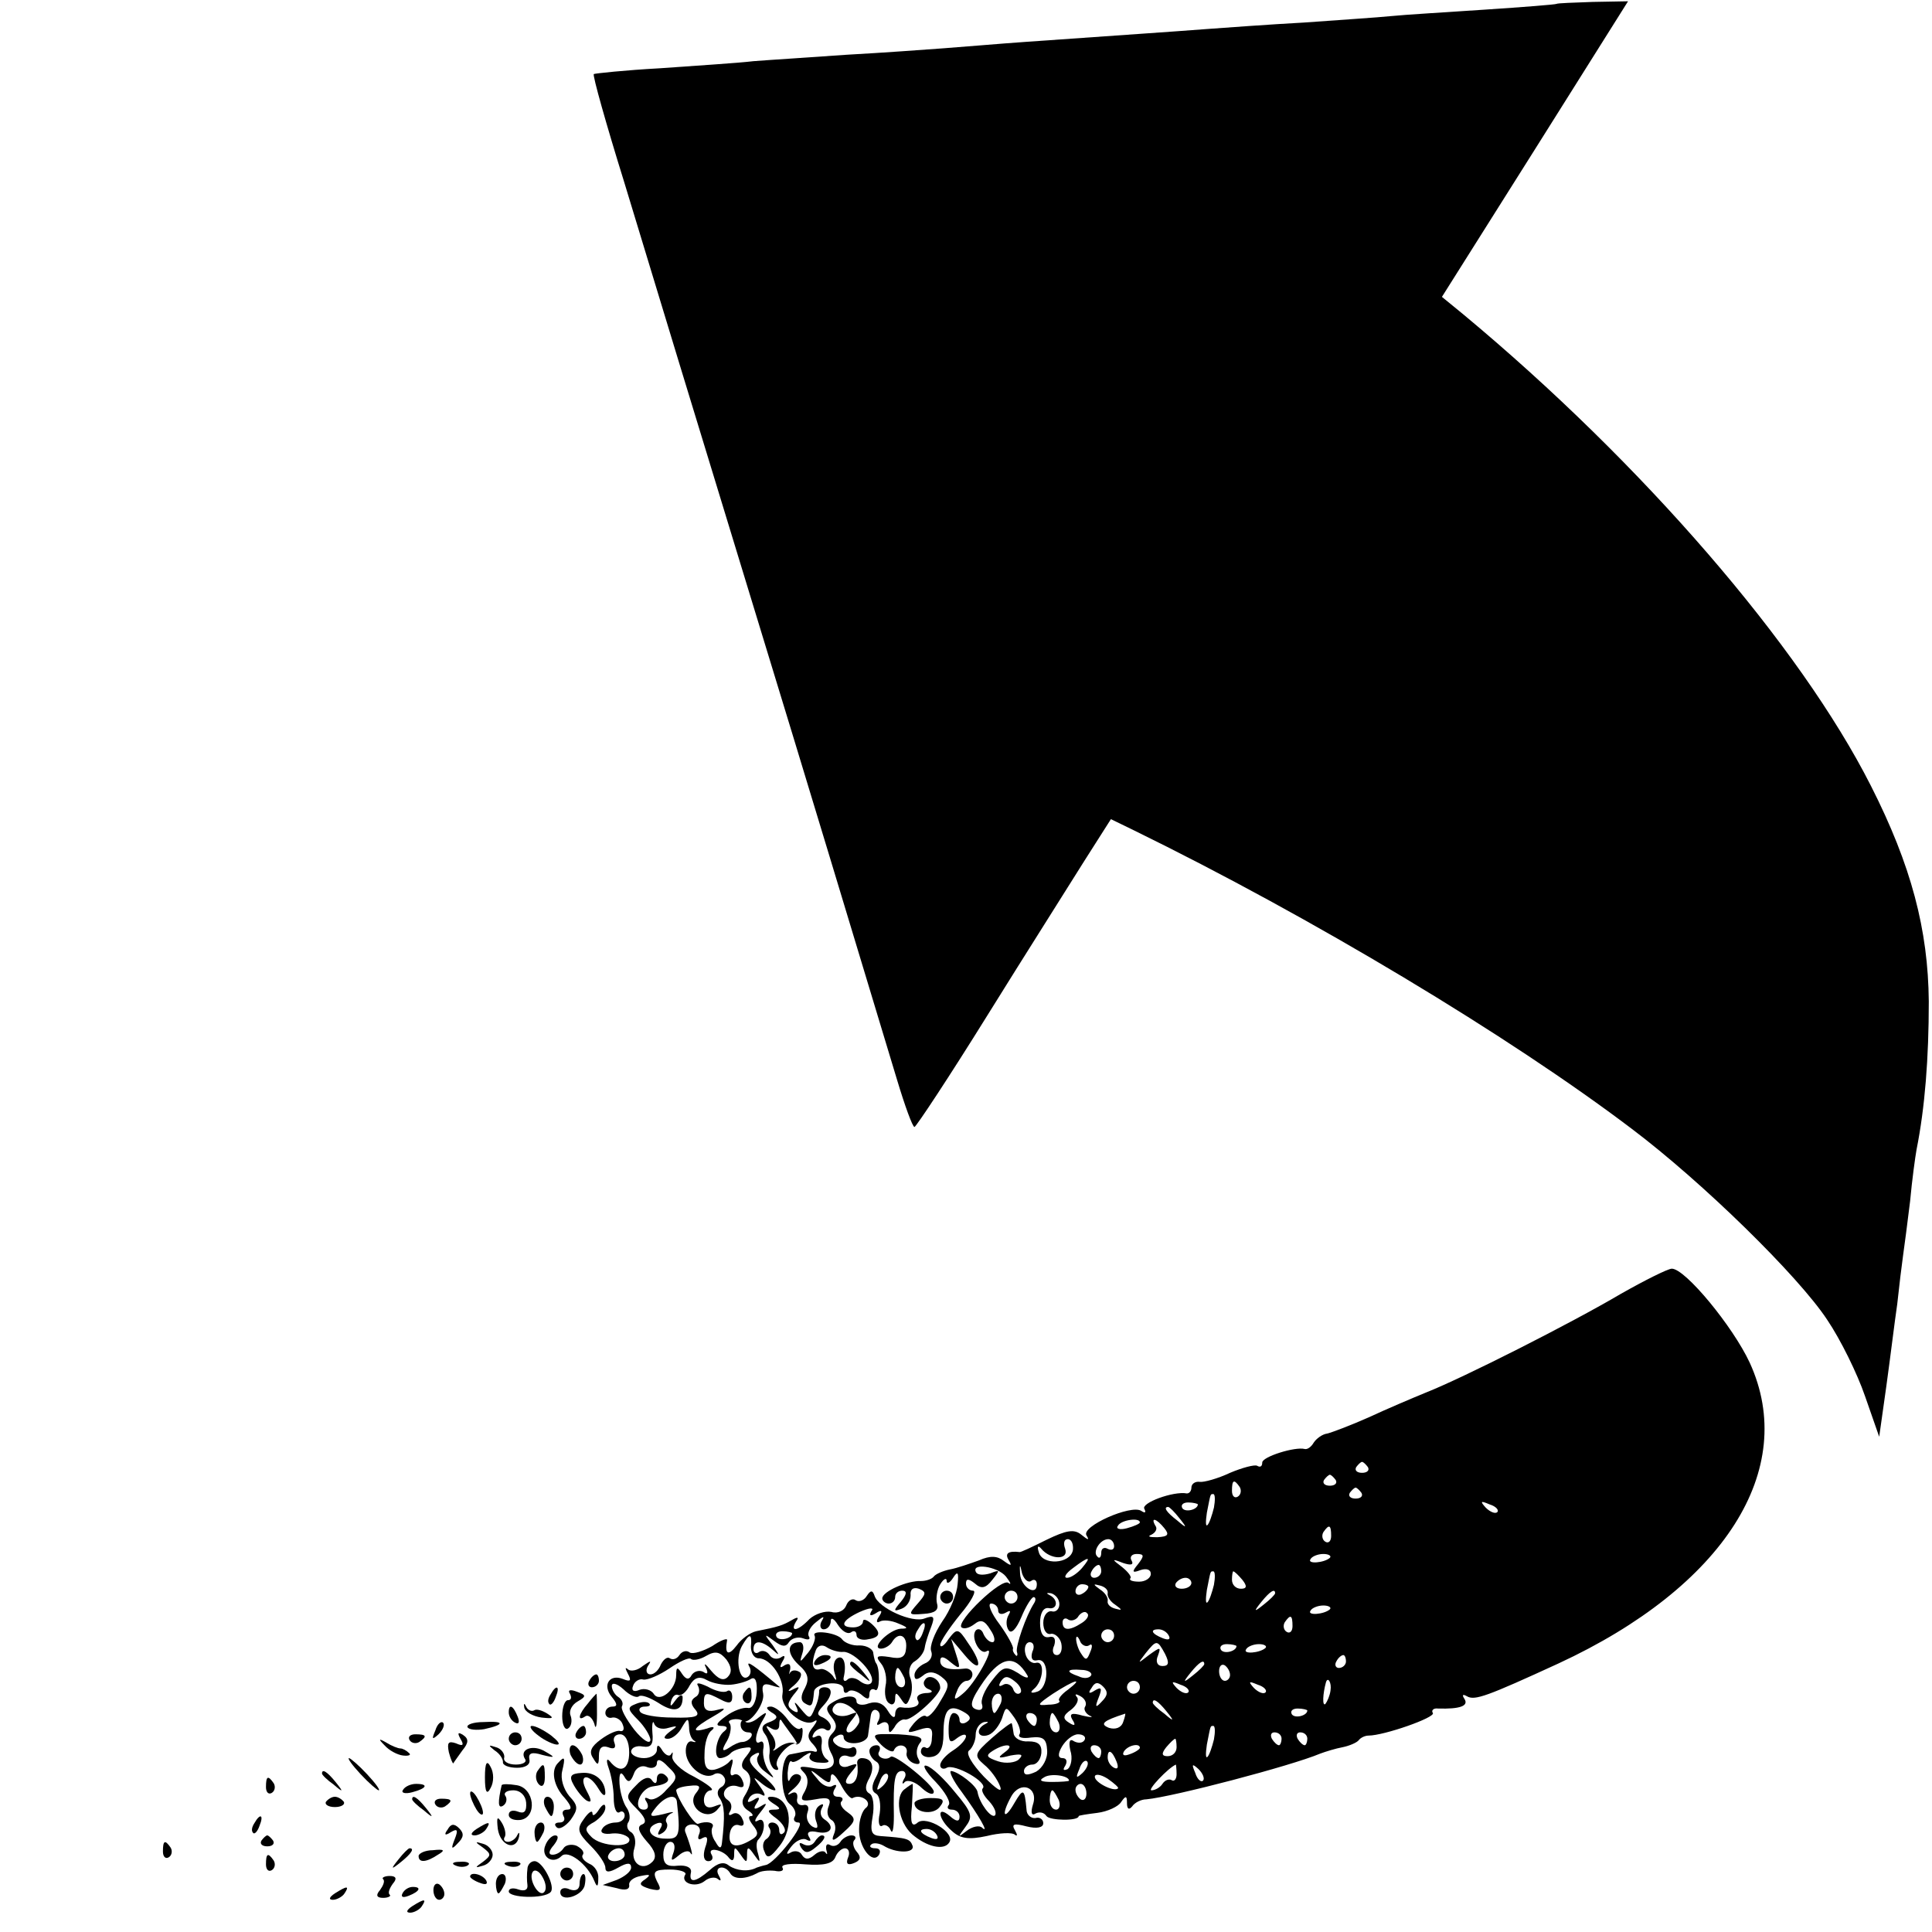 <?xml version="1.0" standalone="no"?>
<!DOCTYPE svg PUBLIC "-//W3C//DTD SVG 20010904//EN"
 "http://www.w3.org/TR/2001/REC-SVG-20010904/DTD/svg10.dtd">
<svg version="1.0" xmlns="http://www.w3.org/2000/svg"
 width="300pt" height="300pt" viewBox="0 0 300 300"
 preserveAspectRatio="xMidYMid meet">
<g transform="translate(0,300) scale(0.1,-0.1)"
fill="#000000" stroke="none">
<path d="M2417 2994 c-1 -1 -51 -5 -112 -9 -60 -4 -126 -8 -145 -10 -19 -2
-80 -6 -135 -10 -55 -3 -122 -8 -150 -10 -51 -4 -141 -10 -282 -20 -43 -3
-100 -8 -128 -10 -27 -2 -95 -7 -150 -10 -55 -4 -120 -8 -145 -10 -25 -3 -90
-7 -145 -11 -55 -3 -101 -8 -103 -9 -2 -2 19 -77 47 -167 27 -89 66 -217 86
-283 20 -66 100 -327 177 -580 77 -253 149 -493 161 -532 12 -40 24 -73 27
-73 3 1 54 78 113 173 59 95 127 202 150 239 l42 66 35 -17 c278 -136 584
-320 774 -464 110 -83 258 -228 303 -296 21 -31 47 -84 59 -119 l22 -63 11 78
c6 43 13 101 17 128 3 28 7 61 9 75 2 14 7 52 11 85 3 33 8 69 10 80 13 65 19
142 19 230 -1 111 -27 211 -90 335 -110 217 -354 500 -633 732 l-33 27 145
230 144 229 -55 -1 c-30 -1 -55 -2 -56 -3z"/>
<path d="M2517 991 c-78 -46 -244 -130 -302 -153 -22 -9 -62 -26 -90 -39 -27
-12 -56 -23 -64 -25 -8 -1 -17 -8 -21 -14 -4 -7 -10 -11 -14 -10 -15 4 -66
-12 -66 -21 0 -6 -3 -8 -8 -5 -4 2 -23 -3 -42 -11 -19 -9 -41 -15 -47 -14 -7
1 -13 -3 -13 -9 0 -5 -3 -9 -7 -9 -21 4 -72 -15 -66 -24 3 -6 1 -7 -5 -3 -16
10 -93 -24 -85 -38 5 -8 3 -8 -8 1 -11 9 -23 7 -54 -8 -22 -11 -41 -20 -42
-19 -17 2 -23 -2 -17 -12 6 -10 4 -10 -7 -2 -10 8 -21 9 -39 1 -14 -5 -34 -12
-45 -14 -10 -2 -22 -7 -25 -11 -3 -4 -12 -7 -20 -7 -20 1 -60 -16 -60 -27 0
-4 5 -8 10 -8 6 0 10 5 10 10 0 6 5 10 11 10 8 0 7 -6 -2 -17 -12 -14 -12 -16
1 -11 8 3 14 12 14 21 -1 9 4 13 13 10 12 -5 11 -8 -2 -23 -15 -17 -15 -18 9
-16 18 1 24 6 21 16 -2 8 0 22 5 30 5 8 10 11 10 5 0 -5 5 -3 10 5 7 11 9 9 7
-10 -1 -14 -11 -40 -24 -58 -12 -18 -20 -39 -17 -46 3 -8 -2 -16 -10 -19 -9
-4 -16 -12 -16 -18 0 -8 4 -8 13 -1 8 7 17 7 28 -1 14 -11 14 -14 -1 -39 -9
-16 -19 -26 -22 -23 -3 3 -11 -2 -19 -11 -12 -15 -11 -16 8 -10 18 6 22 3 20
-13 0 -11 -5 -17 -9 -15 -4 3 -8 0 -8 -6 0 -6 8 -10 17 -8 12 2 18 13 18 35 0
38 8 48 31 35 11 -6 13 -11 5 -16 -6 -4 -11 -2 -11 3 0 6 -4 11 -9 11 -5 0 -8
-11 -8 -25 0 -20 2 -23 13 -14 8 6 14 7 14 3 0 -5 -9 -15 -20 -22 -11 -7 -20
-17 -20 -23 0 -5 5 -7 10 -4 12 7 65 -23 56 -32 -3 -3 2 -12 10 -20 8 -9 12
-18 9 -22 -6 -5 -24 19 -27 36 -1 10 -30 32 -41 33 -4 0 3 -15 16 -32 27 -37
44 -67 32 -56 -4 4 -15 2 -24 -5 -14 -11 -14 -10 -2 6 12 16 11 22 -16 54 -16
20 -36 39 -44 41 -8 3 -2 -9 14 -25 15 -16 24 -32 20 -36 -3 -4 -1 -7 5 -7 7
0 12 -5 12 -11 0 -8 -5 -8 -15 1 -21 18 -19 -4 3 -23 13 -12 26 -14 54 -8 20
5 40 6 44 2 4 -3 4 0 0 7 -6 10 -1 11 18 6 16 -4 26 -2 26 5 0 6 -6 10 -12 8
-7 -1 -14 5 -14 13 -3 33 -5 34 -19 10 -16 -28 -21 -19 -5 10 14 26 43 15 34
-12 -4 -13 -2 -18 4 -14 6 3 13 2 17 -4 5 -7 50 -8 50 0 0 1 13 3 29 5 16 2
33 10 37 17 7 10 9 10 9 -2 0 -9 3 -11 8 -5 4 6 14 11 22 11 42 4 225 52 270
71 8 3 24 8 35 10 10 2 22 7 25 11 3 4 10 7 15 7 24 0 104 28 100 35 -3 4 1 8
8 7 34 -1 48 4 41 15 -4 6 -3 8 4 4 12 -7 31 0 142 51 257 119 373 301 297
467 -26 56 -100 146 -121 146 -6 0 -42 -18 -79 -39z m-393 -269 c3 -5 -1 -9
-9 -9 -8 0 -12 4 -9 9 3 4 7 8 9 8 2 0 6 -4 9 -8z m-50 -20 c3 -5 -1 -9 -9 -9
-8 0 -12 4 -9 9 3 4 7 8 9 8 2 0 6 -4 9 -8z m-149 -11 c3 -5 2 -12 -3 -15 -5
-3 -9 1 -9 9 0 17 3 19 12 6z m189 -9 c3 -5 -1 -9 -9 -9 -8 0 -12 4 -9 9 3 4
7 8 9 8 2 0 6 -4 9 -8z m-229 -23 c-3 -12 -7 -24 -10 -27 -3 -3 -3 5 -1 19 6
30 5 29 10 29 3 0 3 -10 1 -21z m-25 5 c0 -8 -19 -13 -24 -6 -3 5 1 9 9 9 8 0
15 -2 15 -3z m465 -12 c-3 -3 -11 0 -18 7 -9 10 -8 11 6 5 10 -3 15 -9 12 -12z
m-494 -9 c13 -16 12 -17 -3 -4 -17 13 -22 21 -14 21 2 0 10 -8 17 -17z m-61
-7 c0 -2 -9 -6 -20 -9 -11 -3 -18 -1 -14 4 5 9 34 13 34 5z m38 -9 c8 -10 6
-13 -11 -14 -12 0 -16 1 -9 4 6 3 10 9 6 14 -8 14 2 11 14 -4z m259 -12 c0 -8
-4 -12 -9 -9 -5 3 -6 10 -3 15 9 13 12 11 12 -6z m-401 -22 c-4 -22 -48 -24
-53 -3 -3 9 -1 11 4 5 14 -17 43 -18 37 0 -3 8 -2 15 4 15 6 0 9 -8 8 -17z
m64 6 c0 -5 -4 -7 -10 -4 -5 3 -10 1 -10 -6 0 -7 -3 -10 -6 -6 -8 7 4 27 17
27 5 0 9 -5 9 -11z m37 -28 c-10 -12 -9 -14 4 -9 9 3 16 1 16 -6 0 -6 -8 -12
-18 -12 -10 0 -16 2 -14 5 3 2 -3 10 -13 18 -16 12 -16 13 2 6 12 -4 17 -3 13
4 -3 5 0 10 8 10 12 0 12 -3 2 -16z m298 10 c-9 -8 -36 -10 -30 -2 2 4 11 8
20 8 8 0 13 -3 10 -6z m-464 -36 c5 4 9 1 9 -5 0 -20 -25 -4 -26 16 -1 16 0
16 3 1 3 -9 9 -15 14 -12z m79 20 c-7 -8 -17 -15 -23 -15 -6 0 -2 7 9 15 25
19 30 19 14 0z m-118 -13 c7 -9 9 -14 4 -10 -10 9 -82 -60 -73 -69 4 -3 12 -1
20 5 10 8 16 6 25 -9 7 -10 8 -19 3 -19 -5 0 -11 6 -14 13 -2 6 -7 9 -11 6
-10 -9 5 -40 16 -33 15 9 -18 -51 -37 -66 -13 -11 -15 -10 -9 4 3 9 10 16 15
16 5 0 9 5 9 10 0 6 -6 10 -12 9 -25 -3 -38 1 -38 12 0 8 6 7 16 -2 15 -12 16
-11 9 11 l-8 25 21 -25 c25 -30 29 -15 5 19 -15 23 -17 23 -30 6 -7 -11 -13
-14 -13 -9 0 5 14 26 31 47 17 20 26 37 20 37 -6 0 -11 5 -11 11 0 8 4 8 14 0
10 -9 17 -7 27 6 12 15 12 16 -3 10 -10 -3 -19 -3 -22 1 -10 16 33 10 46 -6z
m148 8 c0 -5 -5 -10 -11 -10 -5 0 -7 5 -4 10 3 6 8 10 11 10 2 0 4 -4 4 -10z
m175 -21 c-3 -12 -7 -24 -10 -27 -3 -3 -3 5 -1 19 6 30 5 29 10 29 3 0 3 -10
1 -21z m44 8 c8 -10 7 -14 -2 -14 -8 0 -14 6 -14 14 0 7 1 13 2 13 2 0 8 -6
14 -13z m-79 -5 c0 -5 -7 -9 -15 -9 -8 0 -12 4 -9 9 3 4 9 8 15 8 5 0 9 -4 9
-8z m-160 -6 c0 -3 -4 -8 -10 -11 -5 -3 -10 -1 -10 4 0 6 5 11 10 11 6 0 10
-2 10 -4z m30 -10 c-1 -5 4 -13 12 -18 11 -8 11 -9 0 -6 -8 2 -13 7 -12 12 1
5 -4 13 -12 18 -11 8 -11 9 0 6 8 -2 13 -7 12 -12z m-140 -6 c0 -5 -4 -10 -10
-10 -5 0 -10 5 -10 10 0 6 5 10 10 10 6 0 10 -4 10 -10z m65 -11 c0 -8 -6 -13
-12 -11 -7 1 -13 -7 -13 -18 0 -11 5 -19 12 -17 6 1 14 -6 16 -15 2 -10 -1
-18 -7 -18 -6 0 -8 7 -4 15 3 10 0 15 -8 13 -9 -2 -14 6 -14 22 0 15 5 24 13
23 14 -3 16 13 2 20 -6 3 -5 4 2 3 7 -2 13 -9 13 -17z m335 17 c0 -2 -8 -10
-17 -17 -16 -13 -17 -12 -4 4 13 16 21 21 21 13z m-374 -15 c-13 -20 -29 -67
-27 -76 2 -5 0 -8 -2 -5 -3 3 -5 7 -4 10 1 3 -8 20 -21 38 -13 17 -19 32 -13
32 6 0 11 -5 11 -11 0 -5 5 -7 12 -3 7 4 8 3 4 -4 -4 -7 -4 -17 0 -23 4 -7 12
1 20 20 7 17 16 31 19 31 3 0 4 -4 1 -9z m459 -10 c-9 -8 -36 -10 -30 -2 2 4
11 8 20 8 8 0 13 -3 10 -6z m-385 -21 c-20 -13 -30 -12 -30 1 0 5 4 8 9 4 5
-3 13 0 16 6 4 5 10 8 13 4 4 -3 0 -10 -8 -15z m327 -5 c0 -8 -4 -12 -9 -9 -5
3 -6 10 -3 15 9 13 12 11 12 -6z m-277 -15 c0 -5 -4 -10 -10 -10 -5 0 -10 5
-10 10 0 6 5 10 10 10 6 0 10 -4 10 -10z m85 0 c3 -6 -1 -7 -9 -4 -18 7 -21
14 -7 14 6 0 13 -4 16 -10z m-124 -15 c5 4 6 -1 2 -10 -5 -13 -7 -14 -14 -3
-5 7 -8 18 -8 23 0 6 3 4 6 -3 2 -6 9 -10 14 -7z m-88 -10 c-3 -10 0 -15 8
-13 19 4 18 -44 -1 -49 -9 -3 -11 -1 -5 4 15 12 18 44 4 41 -7 -2 -15 5 -17
15 -2 9 1 17 7 17 6 0 8 -7 4 -15z m206 -3 c7 -14 6 -19 -4 -19 -8 0 -11 7 -7
16 5 14 4 14 -14 1 -18 -14 -18 -14 -5 3 17 21 18 21 30 -1z m111 12 c0 -8
-19 -13 -24 -6 -3 5 1 9 9 9 8 0 15 -2 15 -3z m45 -3 c-9 -8 -36 -10 -30 -2 2
4 11 8 20 8 8 0 13 -3 10 -6z m-370 -42 c4 -6 -3 -5 -14 3 -20 12 -24 10 -41
-12 -11 -14 -18 -30 -15 -37 2 -7 -2 -10 -10 -7 -10 4 -8 14 13 44 27 38 48
41 67 9z m495 21 c0 -5 -5 -10 -11 -10 -5 0 -7 5 -4 10 3 6 8 10 11 10 2 0 4
-4 4 -10z m-220 -4 c0 -2 -8 -10 -17 -17 -16 -13 -17 -12 -4 4 13 16 21 21 21
13z m40 -17 c0 -5 -4 -9 -8 -9 -5 0 -9 7 -9 15 0 8 4 12 9 9 4 -3 8 -9 8 -15z
m-216 -1 c-3 -4 -11 -5 -19 -1 -21 7 -19 12 4 10 11 0 18 -5 15 -9z m-110 -27
c-4 -3 -9 0 -11 7 -3 6 -10 9 -15 6 -7 -4 -8 -2 -4 5 6 9 11 9 22 0 8 -6 12
-15 8 -18z m74 5 c-10 -7 -16 -15 -13 -17 2 -3 -6 -6 -17 -6 -19 -2 -18 0 7
17 34 22 49 26 23 6z m53 -18 c-10 -11 -11 -9 -5 6 6 15 4 17 -6 11 -9 -6 -11
-4 -5 4 5 9 10 10 18 2 8 -8 7 -14 -2 -23z m59 22 c0 -5 -4 -10 -10 -10 -5 0
-10 5 -10 10 0 6 5 10 10 10 6 0 10 -4 10 -10z m75 -8 c-3 -3 -11 0 -18 7 -9
10 -8 11 6 5 10 -3 15 -9 12 -12z m120 0 c-3 -3 -11 0 -18 7 -9 10 -8 11 6 5
10 -3 15 -9 12 -12z m101 3 c-1 -8 -5 -17 -8 -21 -5 -4 -4 16 1 34 3 9 9 -1 7
-13z m-512 -20 c-4 -8 -8 -15 -10 -15 -2 0 -4 7 -4 15 0 8 4 15 10 15 5 0 7
-7 4 -15z m131 -5 c-3 -4 1 -11 7 -14 7 -3 2 -3 -11 0 -17 5 -21 3 -16 -6 6
-9 4 -11 -5 -5 -10 6 -10 11 3 20 9 7 13 16 9 20 -4 5 -1 5 6 1 7 -4 10 -11 7
-16z m126 -7 c13 -16 12 -17 -3 -4 -10 7 -18 15 -18 17 0 8 8 3 21 -13z m-228
-36 c-3 -5 5 -7 18 -5 19 2 24 -2 25 -20 1 -13 -7 -27 -17 -33 -13 -6 -19 -6
-19 1 0 5 6 10 13 10 7 0 13 8 14 18 1 13 -5 18 -20 18 -12 -1 -22 5 -23 12
-1 6 -2 14 -3 16 0 2 -14 -8 -31 -23 -27 -24 -28 -27 -12 -41 10 -8 21 -23 25
-34 4 -11 -6 -4 -25 15 -19 20 -29 37 -23 41 5 4 10 15 10 24 0 10 6 18 13 20
7 1 8 0 2 -3 -16 -8 -12 -23 5 -17 8 3 17 15 21 26 6 19 6 19 19 1 7 -10 11
-22 8 -26z m447 37 c0 -8 -19 -13 -24 -6 -3 5 1 9 9 9 8 0 15 -2 15 -3z m-420
-14 c0 -5 -2 -10 -4 -10 -3 0 -8 5 -11 10 -3 6 -1 10 4 10 6 0 11 -4 11 -10z
m34 -5 c3 -8 1 -15 -4 -15 -6 0 -10 7 -10 15 0 8 2 15 4 15 2 0 6 -7 10 -15z
m100 1 c-3 -9 -12 -12 -22 -9 -15 6 -9 11 25 22 1 1 0 -5 -3 -13z m141 -27
c-3 -12 -7 -24 -10 -27 -3 -3 -3 5 -1 19 6 30 5 29 10 29 3 0 3 -10 1 -21z
m-201 -1 c-3 -5 -10 -5 -16 -2 -7 5 -9 0 -6 -14 4 -12 1 -25 -4 -29 -7 -3 -8
-1 -4 5 4 7 2 12 -4 12 -7 0 -8 6 -1 18 6 10 17 19 25 19 8 0 13 -4 10 -9z
m306 2 c0 -5 -2 -10 -4 -10 -3 0 -8 5 -11 10 -3 6 -1 10 4 10 6 0 11 -4 11
-10z m40 0 c0 -5 -2 -10 -4 -10 -3 0 -8 5 -11 10 -3 6 -1 10 4 10 6 0 11 -4
11 -10z m-203 -13 c0 -8 -6 -14 -14 -14 -9 0 -10 4 -2 14 6 7 12 13 14 13 1 0
2 -6 2 -13z m-267 -8 c-12 -9 -10 -10 9 -5 17 3 21 2 13 -6 -5 -5 -20 -7 -32
-3 -18 6 -20 9 -9 16 20 13 37 11 19 -2z m150 1 c0 -5 -2 -10 -4 -10 -3 0 -8
5 -11 10 -3 6 -1 10 4 10 6 0 11 -4 11 -10z m60 6 c0 -2 -7 -7 -16 -10 -8 -3
-12 -2 -9 4 6 10 25 14 25 6z m-36 -22 c3 -8 2 -12 -4 -9 -6 3 -10 10 -10 16
0 14 7 11 14 -7z m-53 -17 c-10 -9 -11 -8 -5 6 3 10 9 15 12 12 3 -3 0 -11 -7
-18z m146 -2 c0 -8 -4 -12 -8 -9 -4 2 -10 0 -14 -6 -3 -5 -11 -10 -17 -10 -7
0 26 35 38 40 0 0 1 -7 1 -15z m41 -10 c-3 -3 -9 2 -12 12 -6 14 -5 15 5 6 7
-7 10 -15 7 -18z m-208 0 c0 -1 -12 -2 -26 -2 -17 0 -22 2 -13 7 10 7 39 3 39
-5z m76 -12 c-6 -6 -36 9 -36 18 0 5 9 4 20 -3 10 -7 18 -14 16 -15z m-49 -8
c0 -8 -4 -12 -9 -9 -4 3 -8 9 -8 15 0 5 4 9 8 9 5 0 9 -7 9 -15z m-43 -10 c3
-8 1 -15 -4 -15 -6 0 -10 7 -10 15 0 8 2 15 4 15 2 0 6 -7 10 -15z"/>
<path d="M1346 522 c-4 -7 -12 -10 -17 -7 -5 4 -12 0 -15 -8 -3 -8 -13 -13
-23 -10 -10 2 -25 -3 -34 -11 -18 -19 -31 -21 -21 -4 5 7 3 8 -7 2 -14 -8 -20
-10 -55 -17 -9 -2 -23 -12 -30 -22 -13 -17 -19 -14 -15 8 1 4 -10 0 -23 -9
-14 -8 -30 -13 -35 -10 -5 4 -12 2 -16 -4 -4 -6 -10 -8 -15 -5 -4 3 -10 -2
-14 -10 -3 -8 -10 -15 -16 -15 -6 0 -8 6 -4 13 6 9 5 9 -8 0 -8 -7 -19 -9 -23
-5 -5 4 -4 1 0 -7 6 -11 4 -13 -8 -8 -21 8 -32 -10 -17 -28 9 -11 9 -15 1 -15
-6 0 -11 -4 -11 -10 0 -5 5 -9 11 -7 6 1 14 -4 16 -11 3 -7 1 -11 -4 -10 -4 2
-18 -4 -30 -13 -15 -11 -19 -19 -12 -29 7 -12 9 -12 9 4 0 12 5 16 14 13 10
-4 13 -1 10 7 -3 7 1 13 9 13 8 0 14 -11 14 -28 0 -27 -14 -34 -30 -14 -5 6
-6 1 -2 -10 4 -11 8 -32 8 -47 0 -15 4 -25 9 -22 4 3 8 0 8 -5 0 -6 -6 -11
-14 -11 -8 0 -18 -4 -21 -10 -4 -6 3 -9 16 -7 12 1 23 -3 26 -8 5 -15 -44 -13
-59 3 -11 11 -10 15 5 23 9 6 17 15 17 22 0 7 -4 6 -10 -3 -5 -8 -10 -11 -10
-6 0 6 -6 2 -13 -8 -12 -16 -10 -22 10 -42 13 -13 23 -28 23 -34 0 -8 6 -8 20
0 14 8 20 8 20 0 0 -6 -10 -14 -22 -19 l-22 -8 22 -5 c13 -4 20 -2 19 5 -1 6
7 12 18 14 15 3 16 2 7 -5 -11 -7 -9 -10 7 -15 17 -4 19 -2 11 12 -7 15 -4 18
20 18 16 0 27 -4 24 -8 -8 -13 16 -21 30 -10 7 6 17 7 21 3 5 -4 5 -1 1 6 -8
14 10 17 18 3 6 -10 24 -9 41 0 6 4 18 5 28 4 9 -2 15 0 12 5 -3 5 13 7 36 5
28 -2 42 1 46 11 3 8 10 14 15 14 6 0 8 -7 5 -14 -4 -10 -1 -13 9 -9 10 4 12
9 4 18 -5 6 -7 15 -3 18 3 4 1 7 -5 7 -6 0 -14 -5 -17 -10 -4 -6 -11 -8 -16
-5 -5 3 -7 0 -6 -7 2 -7 2 -9 -1 -5 -2 4 -10 3 -17 -3 -9 -8 -15 -8 -20 0 -3
6 -12 7 -18 3 -7 -4 -6 0 2 10 7 9 18 14 24 10 6 -3 7 -1 3 5 -4 7 1 10 14 7
21 -4 27 9 10 20 -6 4 -7 11 -4 17 4 7 2 8 -4 4 -6 -4 -8 -14 -5 -23 4 -11 3
-14 -6 -9 -7 5 -10 14 -7 22 3 8 0 13 -7 11 -7 -1 -11 4 -9 11 1 8 -3 11 -10
7 -7 -4 -5 0 5 8 10 9 14 18 8 21 -5 3 -11 0 -14 -6 -3 -7 -4 -3 -4 9 1 12 3
20 6 18 2 -3 11 1 19 8 9 6 13 7 10 2 -4 -6 3 -12 15 -12 12 -1 17 1 11 5 -6
4 -10 15 -8 25 1 10 -2 14 -8 11 -7 -4 -8 -2 -4 5 4 6 12 9 17 6 5 -4 9 -2 9
4 0 5 -6 11 -12 14 -10 4 -10 7 0 18 15 16 16 29 2 29 -5 0 -9 -3 -8 -7 0 -5
-2 -16 -7 -26 -7 -17 -8 -17 -22 0 -8 10 -11 12 -7 4 5 -10 3 -12 -5 -7 -9 6
-9 11 1 24 11 13 11 15 -2 8 -8 -4 -7 -1 3 7 10 9 14 18 8 21 -5 3 -11 3 -14
-1 -2 -5 -2 -2 0 5 1 8 -2 10 -9 6 -7 -5 -8 -3 -3 6 5 8 4 11 -3 6 -6 -3 -13
-2 -17 4 -4 6 -11 8 -16 5 -5 -4 -9 -1 -9 4 0 15 13 14 30 -1 11 -10 11 -9 0
7 -14 18 -14 19 2 7 12 -9 18 -10 23 -2 4 6 14 9 22 6 8 -3 12 -2 9 3 -3 5 2
15 11 22 12 10 14 10 9 2 -4 -7 -2 -13 3 -13 6 0 11 6 11 13 0 6 5 4 11 -6 6
-9 14 -15 20 -12 5 4 9 2 9 -4 0 -5 7 -8 15 -7 22 3 24 10 9 24 -8 7 -14 9
-14 4 0 -5 -7 -9 -15 -9 -22 0 -18 11 10 24 16 7 23 7 18 1 -4 -7 -1 -8 7 -3
9 6 11 4 5 -5 -5 -7 -4 -11 1 -8 5 3 18 2 29 -3 15 -6 16 -8 4 -8 -18 -1 -48
-31 -31 -31 6 0 14 5 17 10 10 17 24 11 22 -9 -1 -14 -7 -18 -26 -14 -20 3
-22 1 -13 -10 6 -7 10 -23 7 -35 -2 -12 0 -24 6 -27 5 -4 9 0 9 7 0 11 2 10 9
0 7 -11 9 -11 14 2 4 9 4 23 0 32 -3 9 0 20 7 24 8 5 15 14 16 22 1 7 6 22 10
32 6 16 4 18 -10 13 -19 -8 -72 16 -78 35 -3 9 -6 9 -12 0z m87 -57 c-3 -9 -8
-14 -10 -11 -3 3 -2 9 2 15 9 16 15 13 8 -4z m-203 -1 c0 -8 -19 -13 -24 -6
-3 5 1 9 9 9 8 0 15 -2 15 -3z m-64 -21 c0 -10 5 -18 12 -18 19 0 41 -33 37
-56 -4 -21 32 -52 49 -42 6 4 5 0 -1 -8 -10 -12 -10 -18 0 -28 6 -7 8 -12 2
-11 -5 2 -13 1 -17 0 -5 -1 -14 -3 -20 -4 -17 -1 -18 -63 -2 -77 8 -6 11 -15
8 -20 -3 -5 0 -9 6 -9 13 0 -37 -64 -51 -66 -5 -1 -11 -3 -14 -4 -13 -7 -31
-5 -43 3 -8 7 -18 4 -30 -7 -22 -19 -33 -21 -29 -3 1 7 -7 11 -20 10 -17 -2
-23 2 -23 17 0 11 5 20 11 20 6 0 8 -7 5 -16 -5 -14 -4 -15 8 -5 8 7 16 8 18
4 6 -10 0 12 -7 30 -4 8 1 14 10 14 9 0 14 -6 11 -14 -4 -9 -1 -11 5 -7 8 4 9
-1 4 -15 -4 -13 -2 -21 5 -21 6 0 8 5 5 10 -8 13 18 8 27 -5 5 -6 8 -4 8 5 0
13 1 13 10 0 9 -13 10 -13 10 0 0 13 2 13 11 0 9 -13 10 -13 6 2 -3 9 -3 19 1
22 11 12 11 36 -1 29 -7 -4 -5 2 3 12 12 15 12 17 1 10 -10 -6 -12 -4 -6 5 6
9 4 11 -5 5 -9 -5 -11 -4 -6 4 4 6 13 8 19 4 7 -4 5 2 -3 13 -11 15 -11 16 0
7 8 -7 18 -13 23 -13 4 0 -4 11 -19 23 -21 18 -24 26 -14 32 8 5 11 4 7 -2 -4
-6 1 -17 11 -24 15 -12 16 -12 6 1 -6 8 -10 23 -9 33 2 9 0 15 -5 12 -10 -6
-7 15 5 35 7 12 6 13 -7 3 -8 -7 -18 -10 -21 -6 -4 3 -7 1 -7 -5 0 -7 5 -12
12 -12 12 0 2 -15 -10 -15 -4 0 -13 -4 -20 -9 -11 -7 -12 -4 -3 11 6 11 7 23
4 27 -6 6 13 9 20 4 10 -8 35 26 32 42 -3 14 1 17 13 13 9 -3 15 -4 12 -2 -39
33 -52 42 -47 32 4 -6 3 -14 -2 -17 -13 -8 -20 28 -9 48 12 21 16 20 14 -1z
m-36 -47 c-7 -7 -15 -3 -26 10 -8 10 -12 13 -8 5 4 -9 3 -12 -4 -7 -6 3 -14 1
-18 -5 -4 -8 -9 -7 -15 2 -7 11 -9 11 -9 -2 0 -23 -26 -44 -35 -29 -4 6 -14 9
-22 6 -9 -4 -13 -1 -10 6 2 7 10 12 16 10 7 -1 25 7 40 17 16 11 31 18 34 15
3 -3 14 -1 24 5 14 8 21 6 31 -6 8 -11 9 -20 2 -27z m274 -1 c3 -8 1 -15 -4
-15 -6 0 -10 7 -10 15 0 8 2 15 4 15 2 0 6 -7 10 -15z m-269 -11 c11 1 25 5
31 9 7 4 10 -4 9 -21 -1 -15 -7 -26 -14 -24 -7 1 -22 -4 -34 -13 -14 -10 -17
-15 -7 -15 9 0 11 -3 5 -8 -13 -9 -18 -42 -7 -42 5 0 12 3 16 7 3 4 13 8 22 9
12 2 13 0 3 -13 -8 -9 -9 -17 -3 -21 12 -8 12 -22 0 -41 -5 -8 -4 -16 5 -22 8
-5 10 -9 5 -9 -5 0 -3 -6 3 -14 9 -11 9 -16 -1 -22 -24 -15 -37 -12 -35 7 1
11 7 17 14 15 7 -3 10 1 6 9 -3 8 -10 12 -16 8 -5 -3 -7 -1 -3 5 3 6 2 13 -4
17 -14 9 -1 27 16 21 8 -3 11 0 7 9 -3 8 -9 12 -14 9 -5 -3 -6 3 -3 13 3 10 2
14 -3 8 -4 -5 -15 -11 -24 -13 -12 -2 -16 5 -15 25 0 16 5 32 11 36 6 5 3 7
-7 3 -27 -8 -22 1 10 19 19 11 21 14 6 10 -14 -4 -21 -1 -21 10 0 18 3 18 26
6 13 -7 18 -6 18 4 0 8 -4 12 -8 9 -5 -3 -18 0 -30 7 -13 6 -19 7 -15 1 3 -6
2 -14 -4 -17 -8 -5 -8 -11 0 -20 8 -10 1 -13 -35 -12 -25 0 -48 4 -51 9 -3 4
0 8 7 8 7 0 10 2 7 5 -3 3 -12 3 -21 -1 -13 -5 -13 -8 4 -25 10 -10 19 -25 19
-31 -1 -7 -12 0 -25 16 -13 17 -22 33 -19 37 2 4 0 10 -6 14 -5 3 -10 11 -10
17 0 6 8 4 18 -5 10 -10 21 -14 24 -11 4 3 17 -2 30 -10 24 -16 38 -13 38 8 0
6 -5 4 -11 -4 -7 -10 -9 -11 -7 -2 2 8 7 12 11 10 5 -2 13 5 18 15 7 12 15 15
27 8 9 -5 26 -8 37 -7z m-97 -67 c15 4 15 3 2 -6 -9 -7 -11 -11 -3 -11 7 0 17
8 22 18 9 15 10 15 11 0 0 -9 3 -18 8 -21 4 -2 2 -3 -4 -1 -6 1 -10 -7 -9 -18
2 -22 29 -43 44 -33 5 3 12 1 15 -4 4 -5 2 -13 -4 -16 -7 -4 -7 -12 -2 -18 7
-11 8 -26 3 -69 -1 -9 -4 -9 -10 2 -6 8 -7 18 -5 22 5 8 -9 11 -22 6 -5 -3
-33 40 -34 52 0 3 9 6 21 7 16 2 18 -1 10 -11 -16 -19 14 -45 32 -27 9 10 9
11 -4 6 -10 -4 -16 0 -16 10 0 8 5 15 11 15 6 1 -6 10 -26 21 -21 10 -36 25
-34 32 1 6 1 8 -2 3 -2 -4 -8 -2 -13 5 -6 10 -9 11 -9 2 0 -7 -9 -13 -20 -13
-11 0 -20 5 -20 10 0 6 8 10 18 8 13 -2 17 3 15 22 -1 14 1 20 3 13 3 -7 13
-9 22 -6z m-3 -96 c-9 -11 -22 -18 -28 -14 -6 3 -7 1 -3 -5 4 -7 2 -12 -4 -12
-19 0 -6 33 13 36 24 3 31 10 18 19 -6 3 -11 0 -11 -7 0 -8 -3 -9 -8 -2 -4 6
-13 4 -24 -8 -17 -17 -17 -19 1 -37 13 -13 16 -21 8 -24 -8 -3 -6 -11 7 -26
14 -15 16 -25 9 -32 -16 -16 -35 -1 -28 21 3 10 1 21 -5 25 -6 3 -8 11 -4 16
3 5 2 15 -3 22 -5 7 -10 23 -11 37 -1 17 2 20 7 12 6 -11 10 -10 15 3 3 10 12
15 21 11 8 -3 15 0 15 6 0 8 7 6 17 -5 16 -15 16 -18 -2 -36z m16 -18 c6 -54
4 -59 -18 -58 -24 0 -33 17 -12 24 7 2 9 -1 4 -9 -5 -9 -4 -11 4 -6 6 4 9 11
6 16 -3 4 1 11 7 14 7 3 2 3 -12 -1 -22 -5 -23 -4 -11 11 14 17 30 21 32 9z
m-81 -83 c0 -5 -7 -10 -16 -10 -8 0 -12 5 -9 10 3 6 10 10 16 10 5 0 9 -4 9
-10z"/>
<path d="M1198 341 c11 -6 10 -10 -3 -15 -12 -4 -14 -10 -7 -19 5 -6 8 -20 7
-29 -2 -10 2 -21 7 -25 6 -3 8 -1 5 4 -7 11 21 41 31 35 3 -1 7 5 8 14 1 9 0
13 -3 10 -4 -3 -12 3 -20 14 -8 11 -20 20 -26 20 -8 0 -8 -3 1 -9z m32 -36 c8
-11 10 -17 6 -13 -5 4 -16 2 -25 -4 -9 -7 -13 -8 -9 -4 4 5 2 16 -5 24 -9 13
-9 14 1 8 7 -4 12 -2 12 5 0 7 1 10 3 8 1 -2 9 -13 17 -24z"/>
<path d="M1200 200 c13 -8 13 -10 1 -10 -11 0 -9 -4 5 -14 10 -8 16 -18 11
-22 -4 -4 -7 -2 -7 4 0 7 -5 12 -11 12 -5 0 -8 -4 -4 -9 3 -5 1 -12 -4 -16 -6
-3 -8 -12 -4 -20 4 -12 9 -10 23 8 25 31 17 77 -13 77 -7 0 -6 -4 3 -10z"/>
<path d="M1155 371 c-3 -5 -2 -12 3 -15 5 -3 9 1 9 9 0 17 -3 19 -12 6z"/>
<path d="M1460 520 c0 -5 5 -10 10 -10 6 0 10 5 10 10 0 6 -4 10 -10 10 -5 0
-10 -4 -10 -10z"/>
<path d="M1265 460 c2 -4 -2 -16 -10 -26 -13 -16 -14 -17 -9 -1 3 9 1 17 -4
17 -20 0 -21 -17 -2 -35 15 -13 17 -22 10 -36 -7 -12 -7 -20 0 -24 10 -6 12
-5 14 18 1 14 46 19 46 4 0 -6 3 -7 7 -4 3 4 12 2 20 -4 10 -9 13 -8 13 0 0 7
4 10 9 7 7 -5 8 34 1 42 -1 1 -3 8 -4 15 0 6 -10 12 -21 12 -11 -1 -23 4 -27
9 -7 11 -49 16 -43 6z m45 -25 c17 0 51 -36 43 -48 -3 -4 -10 -3 -17 2 -7 6
-16 7 -20 3 -4 -4 -7 -2 -6 3 5 21 0 36 -10 30 -5 -3 -7 -13 -4 -23 4 -12 3
-14 -3 -4 -6 7 -15 12 -20 10 -12 -3 -14 9 -6 30 3 7 10 9 17 4 6 -4 18 -8 26
-7z"/>
<path d="M1265 420 c-3 -6 1 -7 9 -4 18 7 21 14 7 14 -6 0 -13 -4 -16 -10z"/>
<path d="M1320 416 c0 -2 8 -10 18 -17 15 -13 16 -12 3 4 -13 16 -21 21 -21
13z"/>
<path d="M915 390 c-3 -5 -1 -10 4 -10 6 0 11 5 11 10 0 6 -2 10 -4 10 -3 0
-8 -4 -11 -10z"/>
<path d="M1436 391 c-4 -5 0 -12 6 -14 8 -3 6 -6 -5 -6 -10 -1 -15 -5 -12 -11
6 -9 -8 -14 -27 -11 -5 0 -8 -5 -8 -11 0 -7 -5 -5 -11 5 -7 12 -17 16 -30 12
-10 -4 -19 -2 -19 3 0 11 -19 10 -38 -2 -10 -6 -10 -11 -1 -22 9 -11 9 -18 1
-26 -7 -7 -8 -17 -2 -29 12 -21 1 -30 -30 -24 -18 3 -21 2 -12 -7 7 -7 8 -17
2 -29 -9 -15 -6 -17 16 -13 21 4 25 1 21 -10 -4 -9 -2 -18 4 -22 6 -3 8 -13 4
-22 -5 -12 -1 -12 15 3 19 17 20 21 6 31 -9 6 -13 14 -9 17 3 4 1 7 -6 7 -7 0
-9 5 -5 12 4 6 3 8 -3 5 -6 -4 -17 1 -24 11 -13 15 -12 16 4 3 14 -11 17 -11
17 0 1 8 7 3 15 -11 7 -14 16 -24 19 -22 13 7 31 -6 21 -15 -6 -4 -11 -19 -11
-33 -1 -28 21 -56 31 -40 3 6 1 10 -6 10 -7 0 -10 3 -6 6 3 3 12 2 19 -2 19
-12 49 -12 45 0 -4 11 -9 12 -50 15 -14 1 -16 7 -12 30 3 17 1 33 -5 36 -7 4
-7 12 0 24 9 18 4 31 -12 31 -4 0 -7 -3 -7 -7 3 -20 -2 -33 -12 -33 -8 0 -7 6
2 17 12 14 12 16 -2 11 -9 -4 -16 -1 -16 7 0 7 6 11 14 8 7 -3 13 0 13 7 0 6
-4 9 -8 6 -4 -2 -14 -1 -21 3 -9 6 -10 11 -2 15 6 4 11 3 11 -1 0 -15 37 -12
38 3 1 8 3 21 4 29 1 8 5 12 10 9 5 -3 5 -10 2 -16 -4 -7 -2 -8 4 -4 7 4 12 1
12 -6 0 -10 2 -10 9 0 4 8 12 13 16 12 10 -3 55 38 55 49 0 14 -18 23 -24 12z
m-102 -66 c-4 -8 -11 -15 -16 -15 -6 0 -4 8 3 17 12 15 12 16 -3 10 -18 -6
-33 5 -21 16 11 11 42 -13 37 -28z"/>
<path d="M855 369 c-4 -6 -5 -12 -2 -15 2 -3 7 2 10 11 7 17 1 20 -8 4z"/>
<path d="M885 370 c3 -6 2 -10 -3 -10 -5 0 -9 -11 -9 -25 0 -13 4 -22 9 -19 5
3 7 12 4 20 -3 7 2 17 11 22 14 8 13 10 -1 15 -10 4 -15 3 -11 -3z"/>
<path d="M913 355 c-15 -17 -17 -29 -4 -20 5 3 11 -3 14 -12 2 -10 4 -3 4 15
0 17 0 32 -1 32 -1 -1 -7 -7 -13 -15z"/>
<path d="M814 349 c1 -7 13 -14 27 -16 18 -2 20 -1 9 6 -8 5 -17 8 -21 5 -4
-2 -10 1 -12 6 -3 6 -4 5 -3 -1z"/>
<path d="M790 341 c0 -6 4 -13 10 -16 6 -3 7 1 4 9 -7 18 -14 21 -14 7z"/>
<path d="M676 313 c-6 -14 -5 -15 5 -6 7 7 10 15 7 18 -3 3 -9 -2 -12 -12z"/>
<path d="M726 318 c2 -4 14 -5 26 -3 32 7 32 13 -1 11 -16 0 -27 -4 -25 -8z"/>
<path d="M836 305 c10 -8 24 -14 29 -14 6 0 1 6 -9 14 -11 8 -24 15 -30 15 -5
0 -1 -7 10 -15z"/>
<path d="M895 310 c-3 -5 -1 -10 4 -10 6 0 11 5 11 10 0 6 -2 10 -4 10 -3 0
-8 -4 -11 -10z"/>
<path d="M636 298 c3 -5 10 -6 15 -3 13 9 11 12 -6 12 -8 0 -12 -4 -9 -9z"/>
<path d="M715 300 c6 -10 4 -12 -7 -7 -12 4 -14 1 -11 -14 3 -11 6 -18 7 -17
1 2 7 10 14 20 10 12 10 18 1 24 -8 5 -9 3 -4 -6z"/>
<path d="M790 300 c0 -5 5 -10 10 -10 6 0 10 5 10 10 0 6 -4 10 -10 10 -5 0
-10 -4 -10 -10z"/>
<path d="M1368 291 c9 -9 19 -13 20 -9 5 12 22 9 20 -3 -2 -6 3 -14 11 -17 9
-3 11 0 7 7 -4 7 -3 17 2 24 8 9 -1 12 -33 14 -41 1 -43 1 -27 -16z"/>
<path d="M597 290 c7 -8 20 -15 29 -16 9 -1 13 1 9 4 -4 4 -10 7 -13 7 -4 0
-14 4 -22 9 -12 7 -13 6 -3 -4z"/>
<path d="M768 282 c8 -5 13 -13 13 -18 -1 -5 9 -9 22 -9 13 0 21 5 19 13 -2
10 4 12 20 7 20 -5 21 -4 5 5 -19 12 -41 4 -32 -11 4 -5 -3 -9 -14 -9 -12 0
-20 5 -18 11 1 6 -5 14 -13 16 -12 4 -12 3 -2 -5z"/>
<path d="M886 275 c4 -8 10 -15 15 -15 4 0 6 7 3 15 -4 8 -10 15 -15 15 -4 0
-6 -7 -3 -15z"/>
<path d="M1350 281 c0 -6 5 -13 10 -16 7 -4 7 -12 0 -25 -7 -13 -7 -21 0 -25
6 -3 8 -17 6 -31 -3 -13 -1 -22 4 -19 4 3 11 -1 13 -7 3 -7 5 3 5 22 -1 57 1
70 13 70 5 0 7 -6 3 -12 -4 -7 -3 -10 1 -5 5 4 17 0 27 -10 10 -9 18 -11 18
-5 0 10 -62 60 -67 54 -8 -7 -23 0 -18 8 3 6 1 10 -4 10 -6 0 -11 -4 -11 -9z
m21 -54 c-10 -9 -11 -8 -5 6 3 10 9 15 12 12 3 -3 0 -11 -7 -18z"/>
<path d="M560 245 c13 -14 26 -25 28 -25 3 0 -5 11 -18 25 -13 14 -26 25 -28
25 -3 0 5 -11 18 -25z"/>
<path d="M753 240 c0 -23 3 -28 9 -16 5 9 5 23 0 32 -6 12 -9 7 -9 -16z"/>
<path d="M867 263 c-12 -11 -8 -36 10 -55 10 -12 12 -18 4 -18 -7 0 -9 -4 -6
-10 3 -5 1 -10 -6 -10 -7 0 -9 -3 -5 -7 4 -5 14 1 22 11 12 17 12 22 -2 37 -9
11 -14 27 -11 39 5 21 4 24 -6 13z"/>
<path d="M834 249 c-3 -6 -2 -15 3 -20 5 -5 9 -1 9 11 0 23 -2 24 -12 9z"/>
<path d="M500 246 c0 -2 8 -10 18 -17 15 -13 16 -12 3 4 -13 16 -21 21 -21 13z"/>
<path d="M891 228 c5 -9 14 -20 20 -24 8 -4 8 0 0 15 -14 26 3 29 18 4 6 -10
10 -13 11 -8 0 20 -16 34 -37 32 -17 -1 -20 -5 -12 -19z"/>
<path d="M413 225 c0 -8 4 -12 9 -9 5 3 6 10 3 15 -9 13 -12 11 -12 -6z"/>
<path d="M626 221 c-4 -5 3 -7 14 -4 23 6 26 13 6 13 -8 0 -17 -4 -20 -9z"/>
<path d="M779 228 c-6 -26 -6 -37 2 -32 5 3 7 10 4 15 -4 5 2 9 12 9 11 0 19
-8 20 -19 1 -14 -3 -18 -13 -14 -8 3 -14 1 -14 -5 0 -6 8 -9 18 -8 27 4 22 50
-6 54 -12 2 -22 2 -23 0z"/>
<path d="M1405 222 c-16 -11 -10 -51 11 -70 23 -20 50 -26 58 -13 10 15 -35
42 -49 31 -9 -8 -12 -1 -9 25 1 19 2 35 1 35 -1 0 -7 -4 -12 -8z m50 -72 c3
-6 -1 -7 -9 -4 -18 7 -21 14 -7 14 6 0 13 -4 16 -10z"/>
<path d="M730 215 c0 -5 5 -17 10 -25 5 -8 10 -10 10 -5 0 6 -5 17 -10 25 -5
8 -10 11 -10 5z"/>
<path d="M506 202 c-2 -4 4 -8 14 -8 10 0 16 4 14 8 -3 4 -9 8 -14 8 -5 0 -11
-4 -14 -8z"/>
<path d="M640 206 c0 -2 8 -10 18 -17 15 -13 16 -12 3 4 -13 16 -21 21 -21 13z"/>
<path d="M676 198 c3 -5 10 -6 15 -3 13 9 11 12 -6 12 -8 0 -12 -4 -9 -9z"/>
<path d="M846 195 c4 -8 8 -15 10 -15 2 0 4 7 4 15 0 8 -4 15 -10 15 -5 0 -7
-7 -4 -15z"/>
<path d="M1420 200 c0 -15 29 -19 39 -6 9 11 6 14 -14 14 -14 0 -25 -4 -25 -8z"/>
<path d="M395 169 c-4 -6 -5 -12 -2 -15 2 -3 7 2 10 11 7 17 1 20 -8 4z"/>
<path d="M773 160 c4 -26 28 -35 33 -12 1 7 0 8 -3 2 -2 -5 -9 -10 -14 -10 -6
0 -8 4 -5 8 2 4 0 14 -5 22 -7 11 -8 8 -6 -10z"/>
<path d="M695 159 c-6 -8 -4 -10 5 -4 10 6 12 4 6 -11 -6 -15 -5 -17 5 -6 9 9
10 15 2 23 -8 8 -13 7 -18 -2z"/>
<path d="M740 160 c-9 -6 -10 -10 -3 -10 6 0 15 5 18 10 8 12 4 12 -15 0z"/>
<path d="M830 155 c0 -8 2 -15 4 -15 2 0 6 7 10 15 3 8 1 15 -4 15 -6 0 -10
-7 -10 -15z"/>
<path d="M406 142 c-3 -5 1 -9 9 -9 8 0 12 4 9 9 -3 4 -7 8 -9 8 -2 0 -6 -4
-9 -8z"/>
<path d="M847 135 c-8 -18 11 -31 25 -17 10 10 40 -12 51 -39 4 -10 6 -9 6 4
1 10 -6 20 -14 23 -8 4 -13 10 -10 14 3 4 -2 10 -10 14 -8 3 -17 1 -20 -4 -4
-6 -11 -10 -17 -10 -7 0 -6 6 2 15 7 9 8 15 2 15 -5 0 -12 -7 -15 -15z"/>
<path d="M1265 140 c-4 -6 -11 -7 -17 -4 -7 4 -8 2 -4 -5 6 -9 11 -9 22 0 14
11 18 19 10 19 -3 0 -8 -5 -11 -10z"/>
<path d="M253 125 c0 -8 4 -12 9 -9 5 3 6 10 3 15 -9 13 -12 11 -12 -6z"/>
<path d="M750 131 c13 -10 13 -12 0 -22 -13 -9 -13 -10 0 -6 8 2 15 10 15 17
0 7 -7 15 -15 17 -13 4 -13 3 0 -6z"/>
<path d="M619 113 c-13 -16 -12 -17 4 -4 16 13 21 21 13 21 -2 0 -10 -8 -17
-17z"/>
<path d="M650 118 c0 -11 12 -10 30 2 12 7 10 9 -8 7 -12 0 -22 -5 -22 -9z"/>
<path d="M413 105 c0 -8 4 -12 9 -9 5 3 6 10 3 15 -9 13 -12 11 -12 -6z"/>
<path d="M708 103 c7 -3 16 -2 19 1 4 3 -2 6 -13 5 -11 0 -14 -3 -6 -6z"/>
<path d="M788 103 c7 -3 16 -2 19 1 4 3 -2 6 -13 5 -11 0 -14 -3 -6 -6z"/>
<path d="M819 98 c-1 -7 -1 -19 0 -25 1 -8 -5 -10 -14 -7 -8 3 -15 2 -15 -3 0
-10 55 -12 65 -1 8 8 -12 48 -25 48 -6 0 -11 -6 -11 -12z m26 -36 c-8 -9 -25
20 -18 31 3 5 10 2 15 -7 6 -10 7 -20 3 -24z"/>
<path d="M870 90 c0 -5 5 -10 10 -10 6 0 10 5 10 10 0 6 -4 10 -10 10 -5 0
-10 -4 -10 -10z"/>
<path d="M595 82 c3 -3 0 -10 -5 -17 -7 -8 -5 -12 5 -12 8 0 13 3 10 5 -3 3 0
10 5 17 7 8 5 12 -5 12 -8 0 -13 -3 -10 -5z"/>
<path d="M730 86 c0 -2 7 -7 16 -10 8 -3 12 -2 9 4 -6 10 -25 14 -25 6z"/>
<path d="M770 75 c0 -8 2 -15 4 -15 2 0 6 7 10 15 3 8 1 15 -4 15 -6 0 -10 -7
-10 -15z"/>
<path d="M900 75 c0 -9 -6 -12 -15 -9 -8 4 -15 2 -15 -4 0 -17 35 -6 38 11 2
10 1 17 -2 17 -3 0 -6 -7 -6 -15z"/>
<path d="M673 65 c0 -8 4 -15 9 -15 4 0 8 4 8 9 0 6 -4 12 -8 15 -5 3 -9 -1
-9 -9z"/>
<path d="M520 60 c-9 -6 -10 -10 -3 -10 6 0 15 5 18 10 8 12 4 12 -15 0z"/>
<path d="M625 60 c-3 -6 1 -7 9 -4 18 7 21 14 7 14 -6 0 -13 -4 -16 -10z"/>
<path d="M640 40 c-9 -6 -10 -10 -3 -10 6 0 15 5 18 10 8 12 4 12 -15 0z"/>
</g>
</svg>
